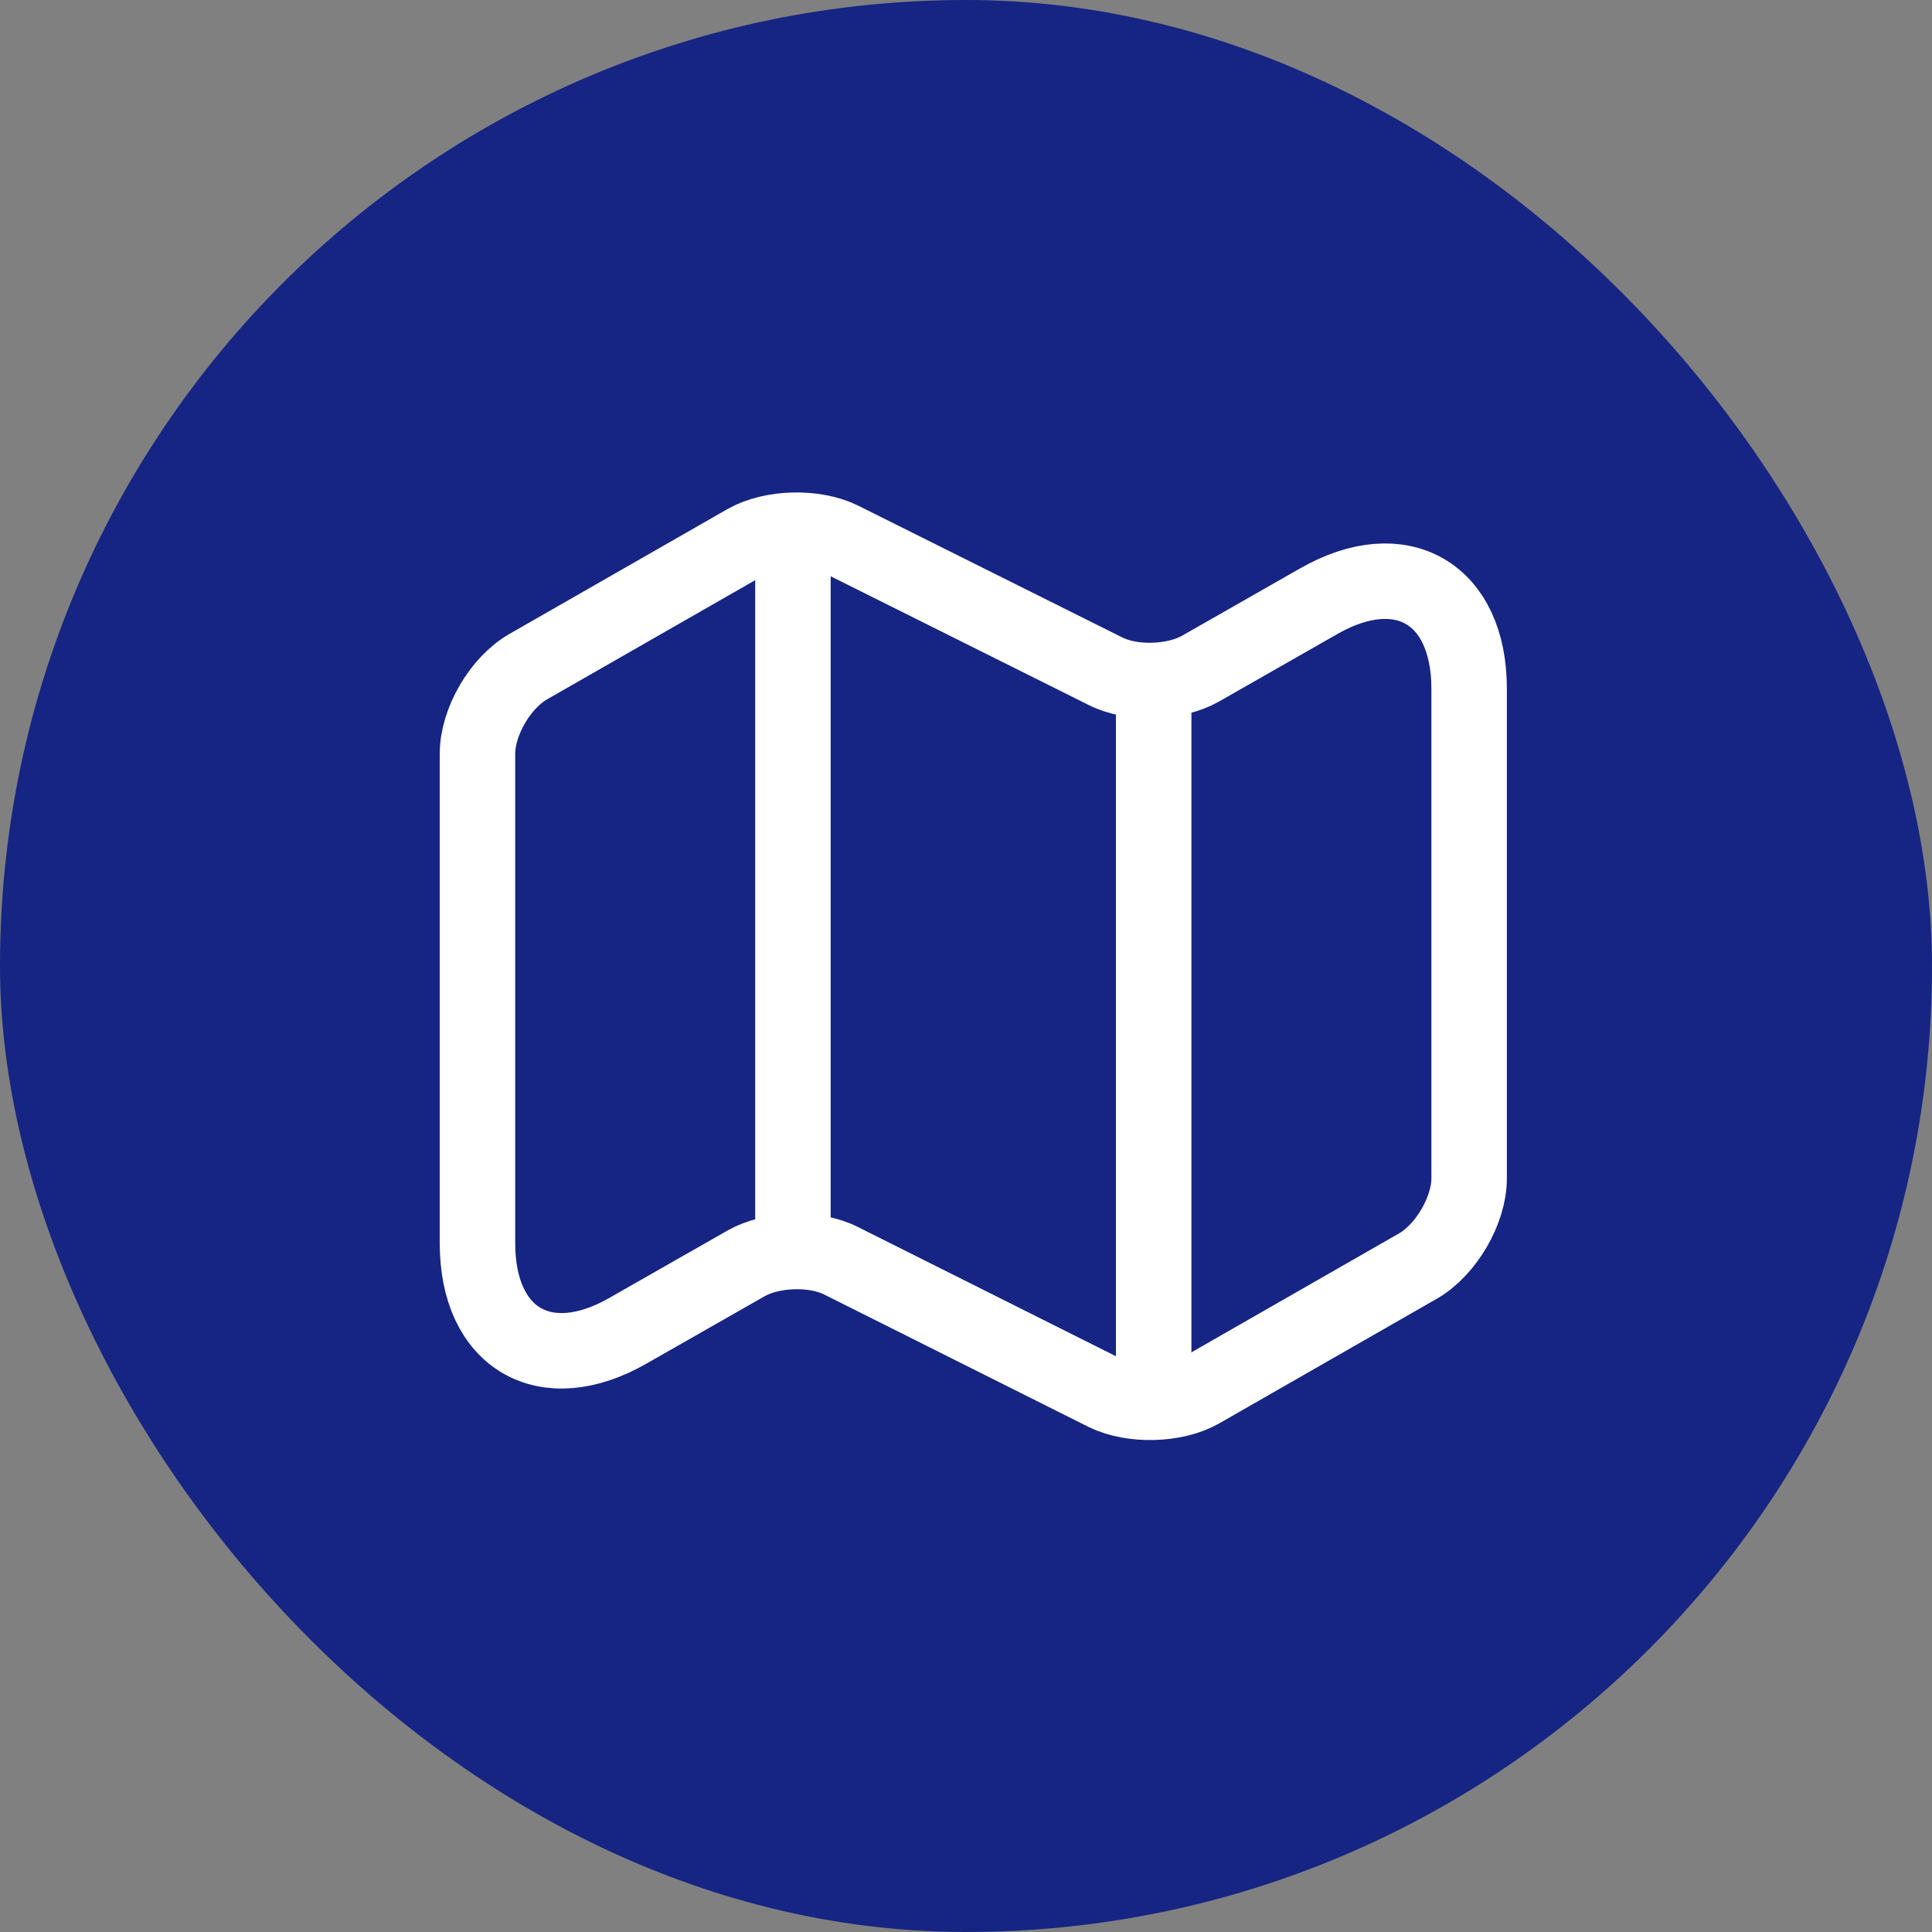 <svg width="64" height="64" viewBox="0 0 64 64" fill="none" xmlns="http://www.w3.org/2000/svg">
<rect x="0" y="0" width="64" height="64" fill="#808080" stroke="none"/>
<rect width="64" height="64" rx="32" fill="#162583"/>
<path d="M15.817 24.967V41.183C15.817 44.35 18.067 45.65 20.8 44.083L24.717 41.85C25.567 41.367 26.983 41.317 27.867 41.767L36.617 46.15C37.5 46.583 38.917 46.55 39.767 46.067L46.983 41.933C47.9 41.4 48.667 40.1 48.667 39.033V22.817C48.667 19.65 46.417 18.35 43.683 19.917L39.767 22.15C38.917 22.633 37.5 22.683 36.617 22.233L27.867 17.867C26.983 17.433 25.567 17.467 24.717 17.95L17.5 22.083C16.567 22.617 15.817 23.917 15.817 24.967Z" stroke="white" stroke-width="2.5" stroke-linecap="round" stroke-linejoin="round"/>
<path d="M26.267 18.667V40.333" stroke="white" stroke-width="2.5" stroke-linecap="round" stroke-linejoin="round"/>
<path d="M38.217 23.033V45.333" stroke="white" stroke-width="2.5" stroke-linecap="round" stroke-linejoin="round"/>
</svg>
